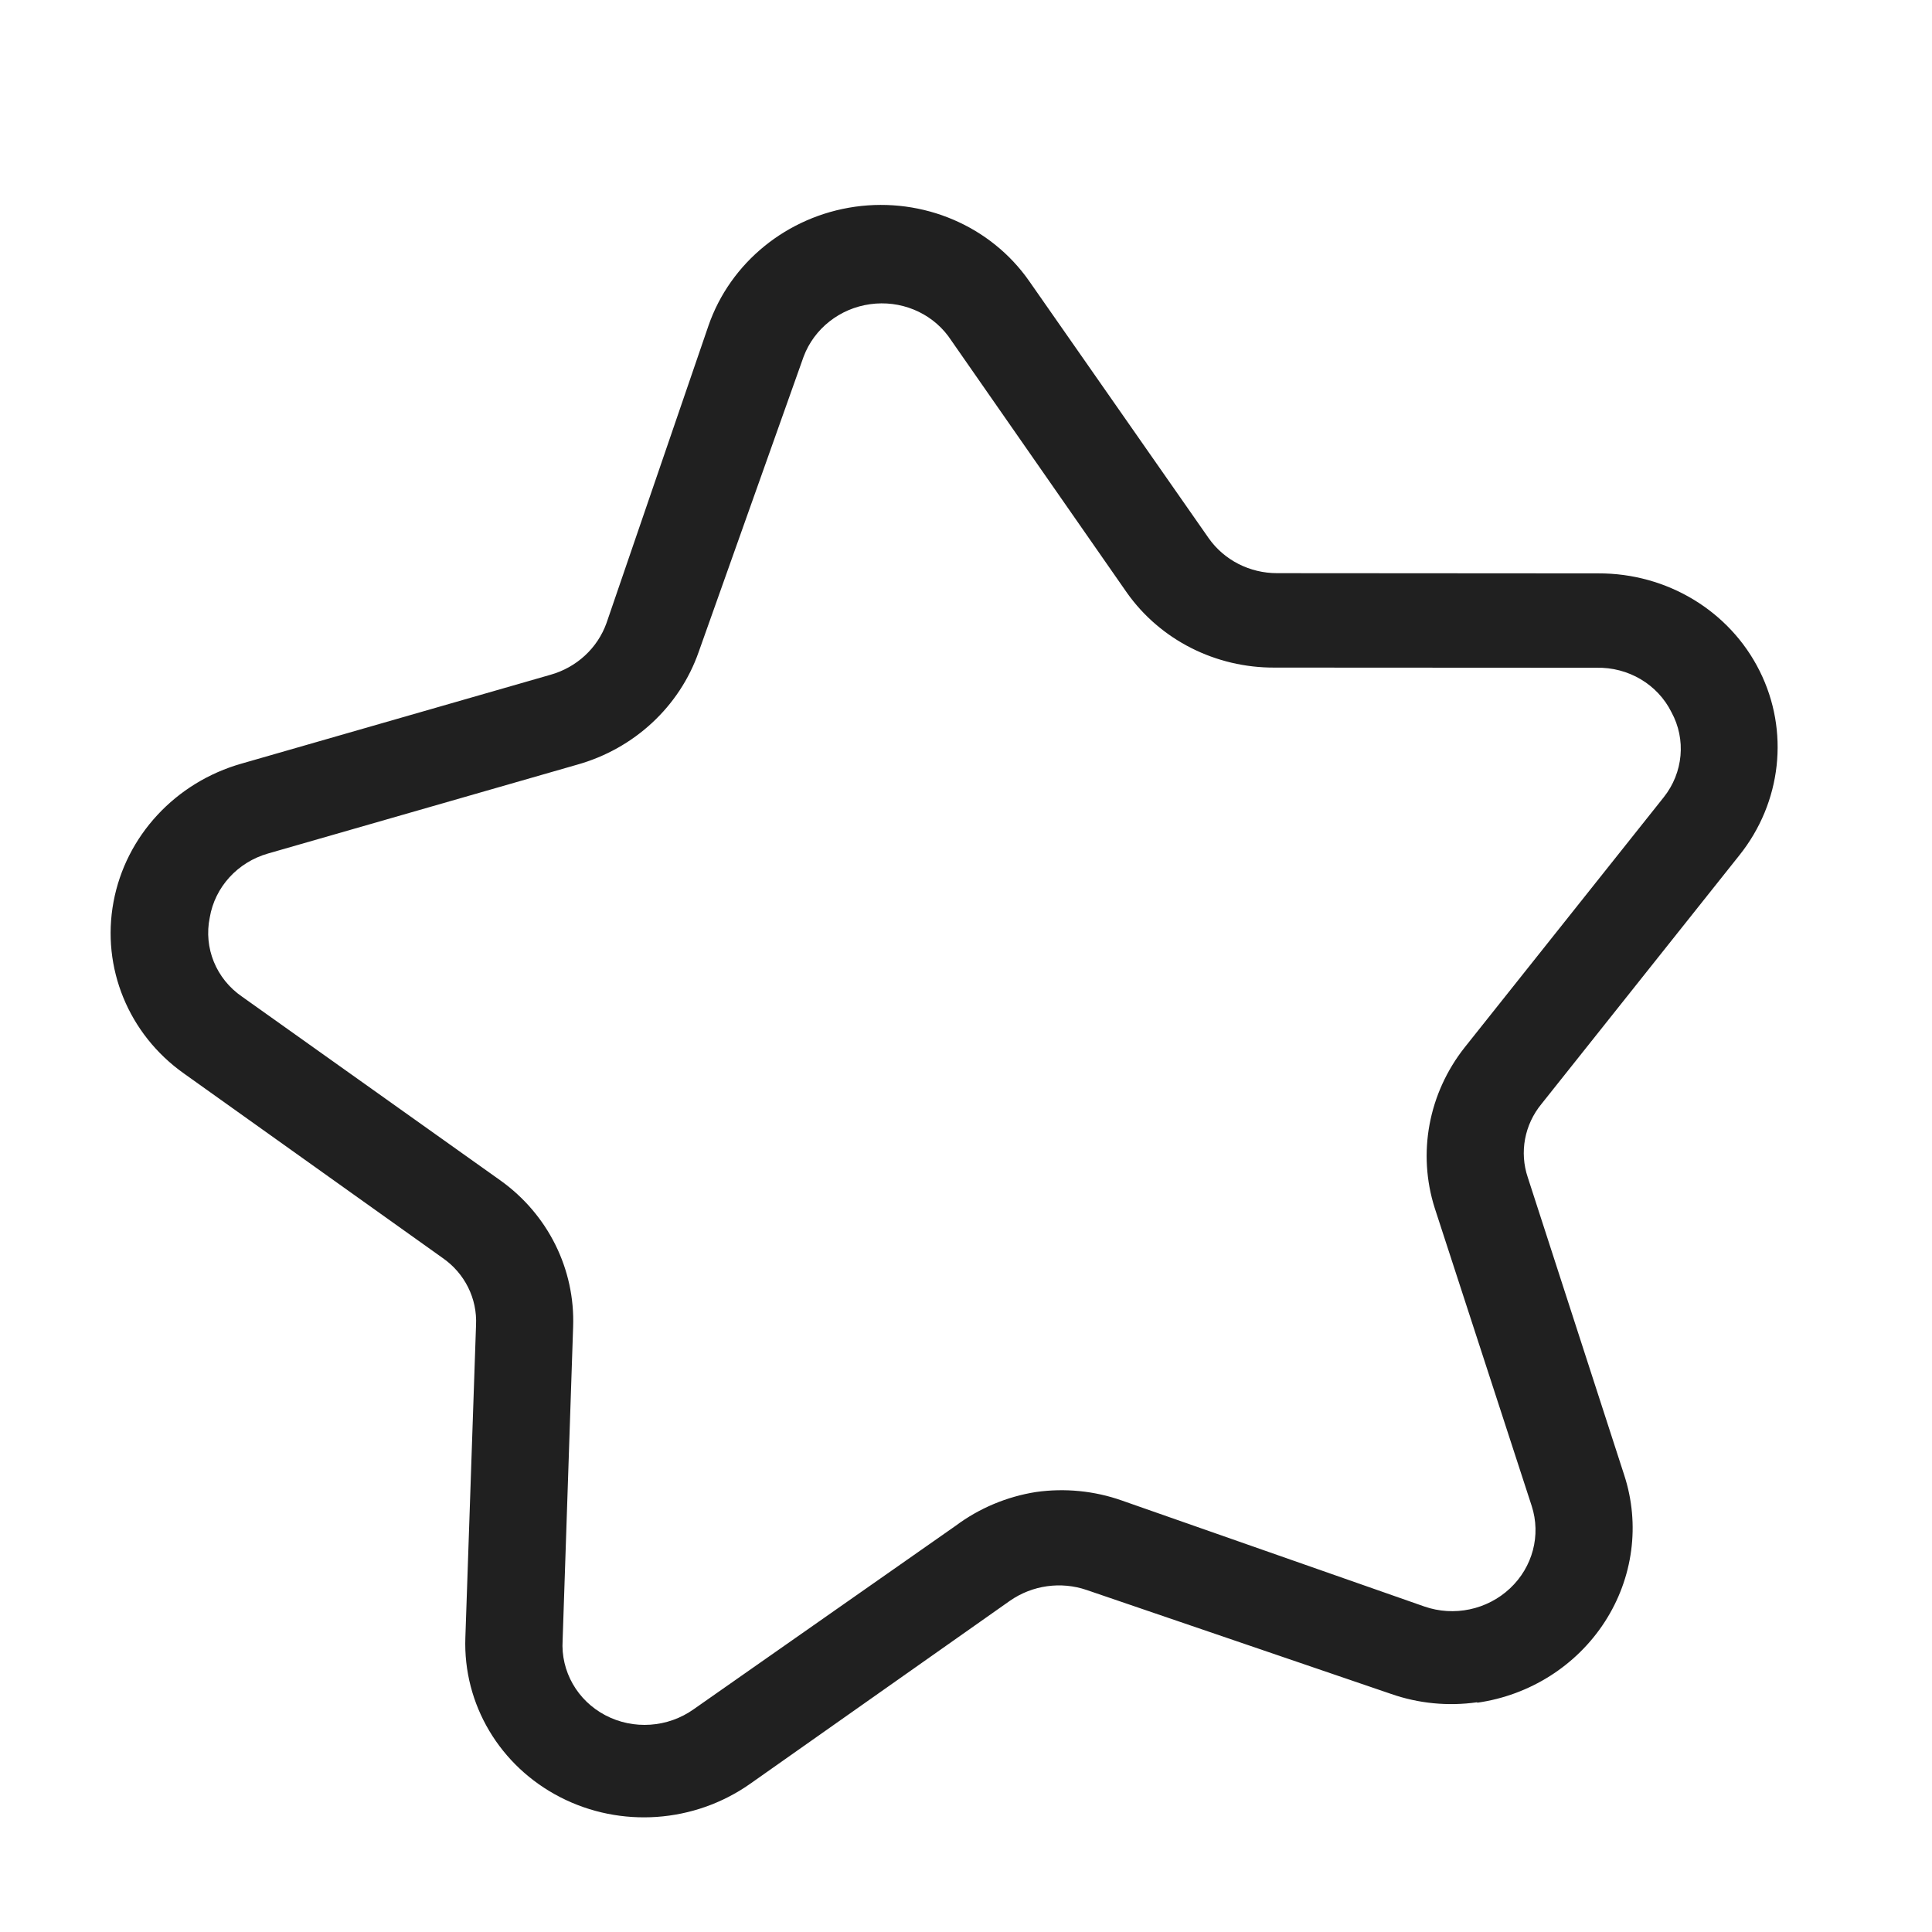 <svg xmlns="http://www.w3.org/2000/svg" width="46" height="46" viewBox="0 0 46 46">
    <path fill="#202020" d="M35.17 40.53c-.692.099-1.398.03-2.054-.2l-7.243-2.473c-.613-.21-1.295-.114-1.826.256l-6.19 4.361c-1.328.933-3.08 1.056-4.519.316-1.438-.739-2.314-2.211-2.258-3.798l.254-7.439c.032-.634-.268-1.238-.799-1.604L4.38 25.56c-1.319-.933-1.97-2.52-1.677-4.088.292-1.569 1.476-2.846 3.052-3.292l7.349-2.113c.625-.175 1.124-.636 1.337-1.234l2.425-7.072c.52-1.51 1.874-2.61 3.494-2.839 1.62-.227 3.225.457 4.141 1.766l4.28 6.13c.368.52.976.83 1.628.829l7.646.005c1.638-.006 3.128.895 3.841 2.323.714 1.427.525 3.132-.485 4.392l-4.707 5.915c-.408.495-.53 1.154-.328 1.752l2.297 7.091c.381 1.169.212 2.445-.463 3.489s-1.786 1.75-3.038 1.927l-.002-.011zm-10.503-5.006c.688-.097 1.39-.028 2.042.202l7.204 2.524c.705.245 1.495.079 2.038-.43.543-.508.743-1.27.518-1.964l-2.308-7.09c-.417-1.309-.15-2.738.714-3.83l4.737-5.953c.466-.585.538-1.379.184-2.027-.33-.663-1.028-1.076-1.788-1.057l-7.658-.004c-1.407.008-2.722-.658-3.517-1.78l-4.254-6.11c-.426-.571-1.143-.864-1.864-.762-.72.1-1.329.58-1.58 1.245l-2.501 7.038c-.455 1.298-1.536 2.3-2.89 2.68l-7.36 2.115c-.726.206-1.268.8-1.39 1.526-.148.722.152 1.459.768 1.882l6.153 4.377c1.134.81 1.78 2.114 1.731 3.486l-.25 7.461c-.047.74.35 1.436 1.018 1.787s1.487.295 2.104-.145l6.236-4.367c.56-.418 1.217-.694 1.913-.804z"/>
</svg>
